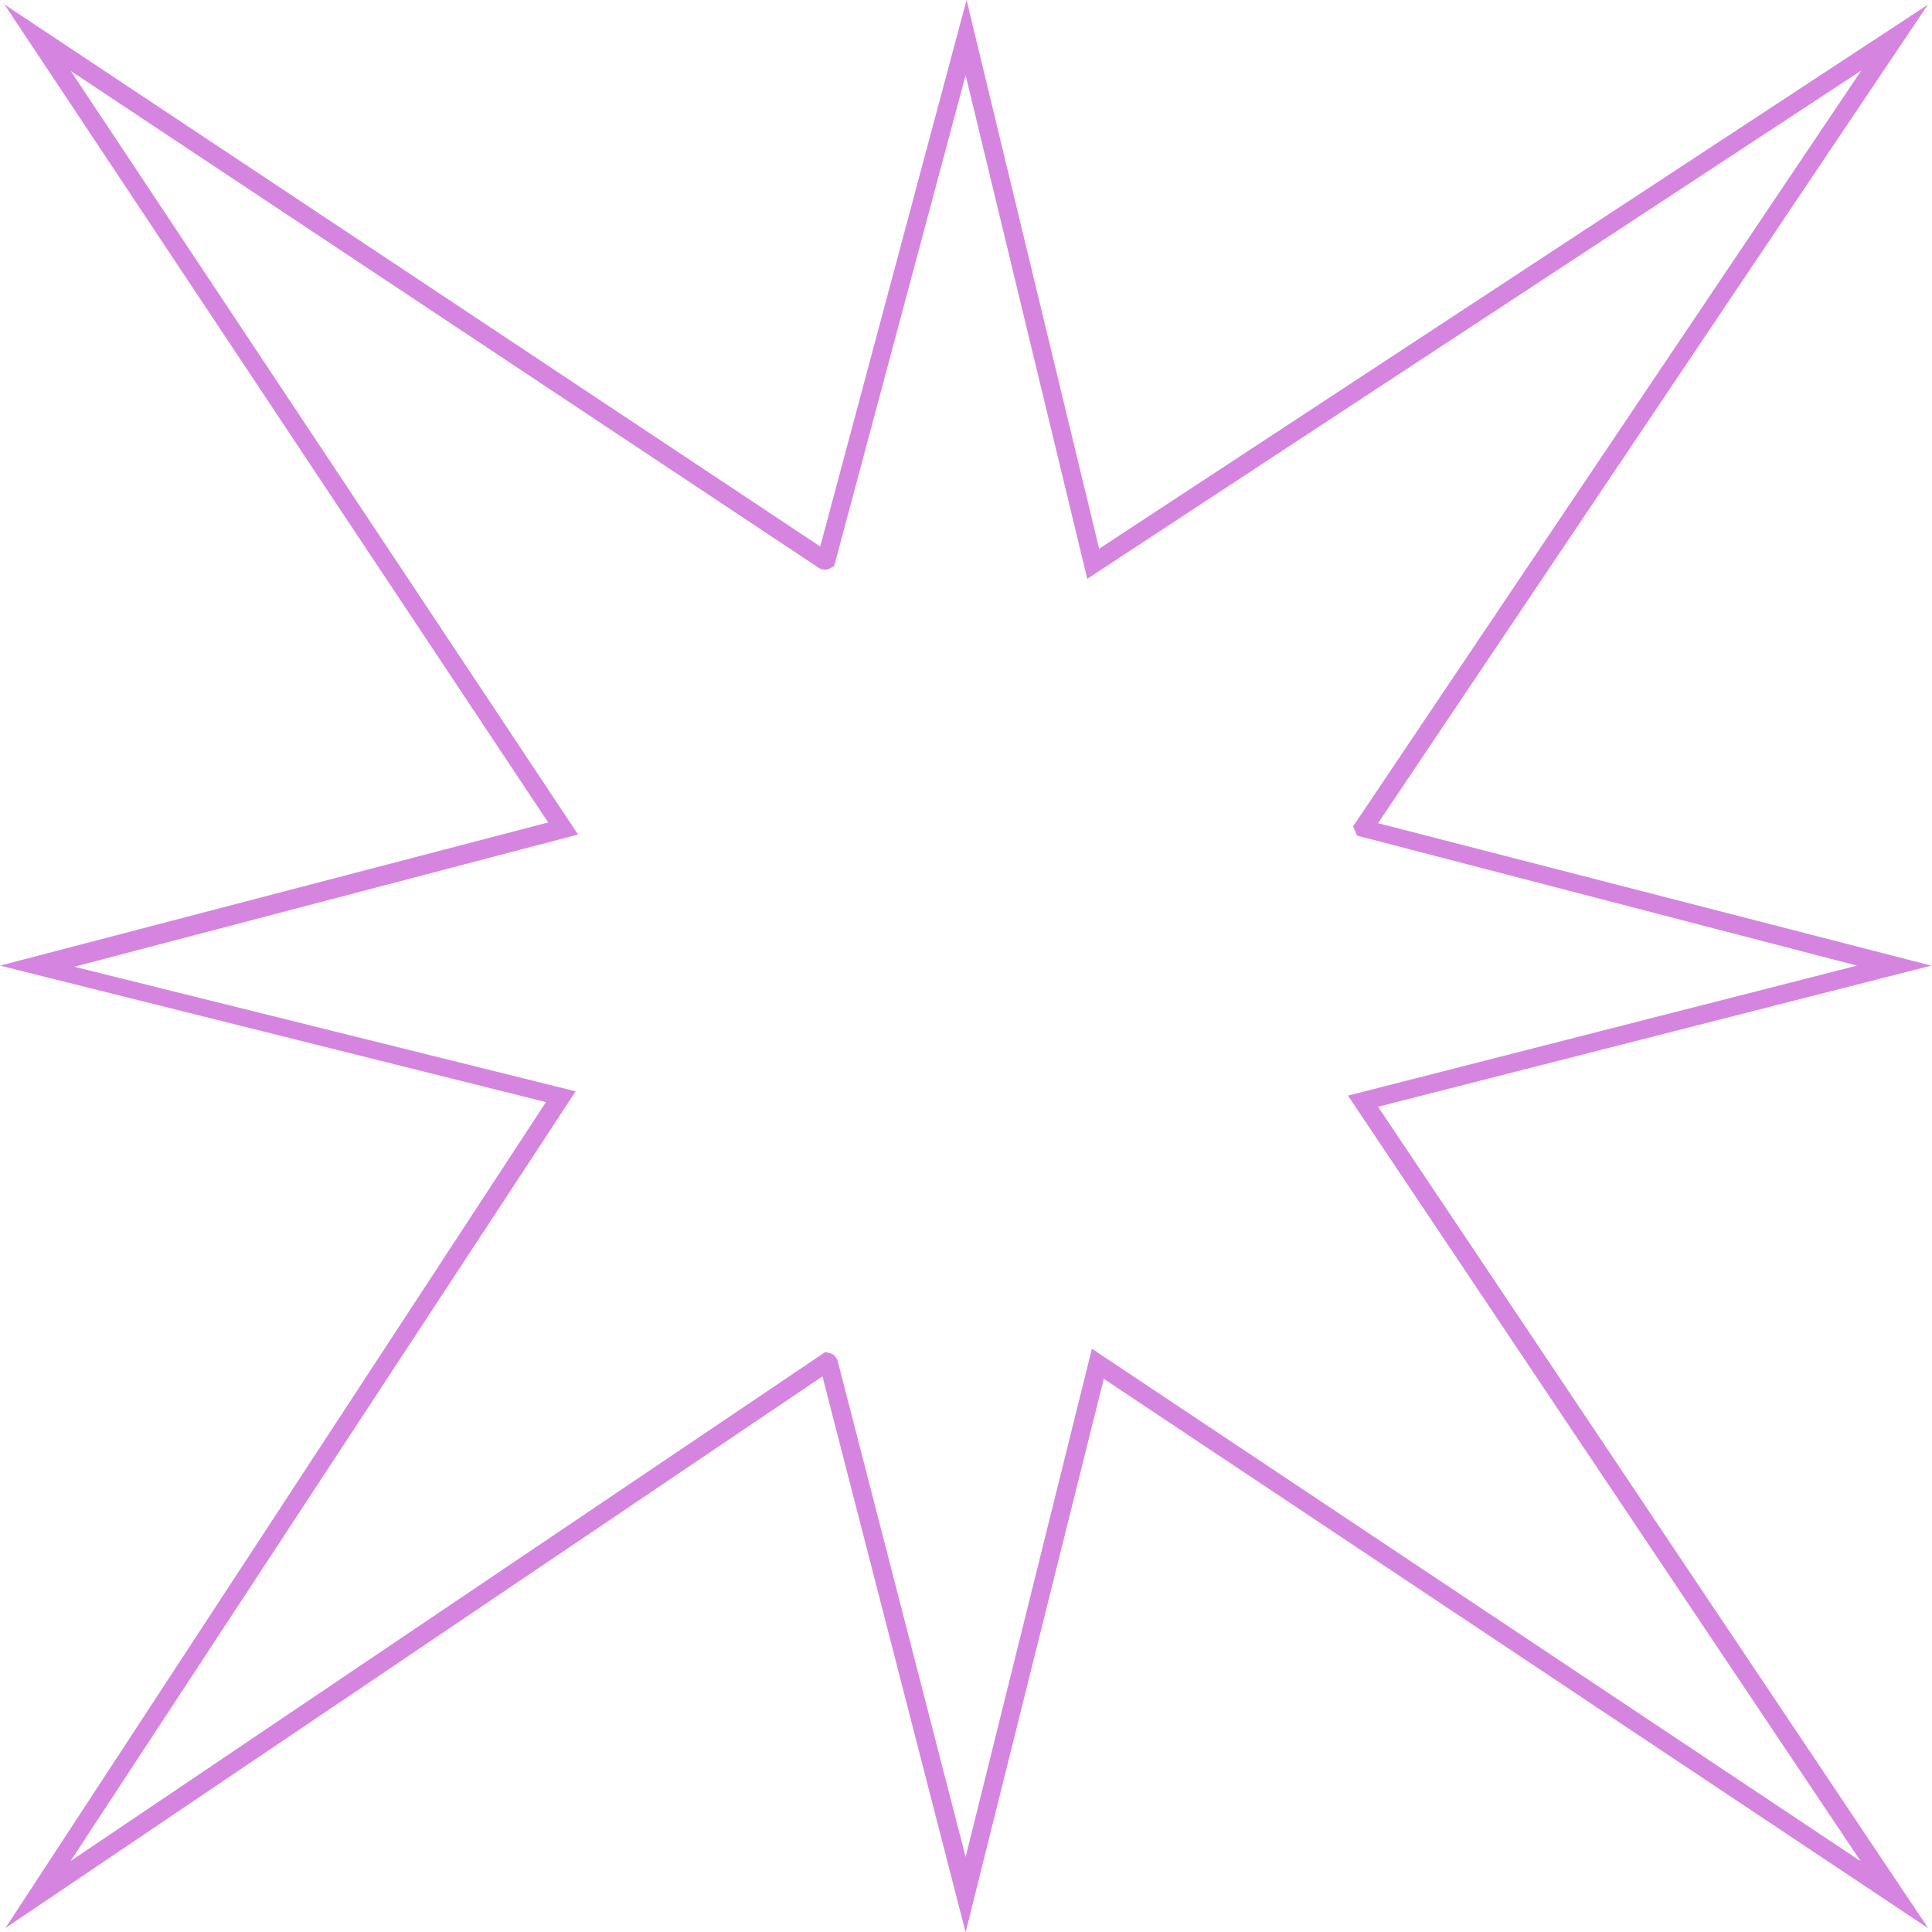 <?xml version="1.0" encoding="UTF-8"?> <svg xmlns="http://www.w3.org/2000/svg" viewBox="0 0 104.04 104.06"><defs><style>.cls-1{fill:#d585e0;}</style></defs><g id="Слой_2" data-name="Слой 2"><g id="Layer_1" data-name="Layer 1"><g id="S29"><path class="cls-1" d="M52,104.06,44.29,74.12l-44,29.71L29.4,59.35,0,52l29.52-7.71L.24.24,44.17,29.43,52.05,0l7.14,29.55L103.82.25,74.21,44.33,104,52,74.21,59.6l29.63,44.24L59.44,74.25Zm-48-52,27,6.71L3.8,100.22,44.44,72.81l.32.08a.61.61,0,0,1,.35.4L52,100l6.8-27.37,41.4,27.6L72.59,59,100,52l-26.92-7-.22-.51L73,44.3,100.23,3.8,58.55,31.17,52,4.05,44.92,30.49l-.29.15a.61.61,0,0,1-.54-.06L3.81,3.82,31.13,44.94Z"></path></g></g></g></svg> 